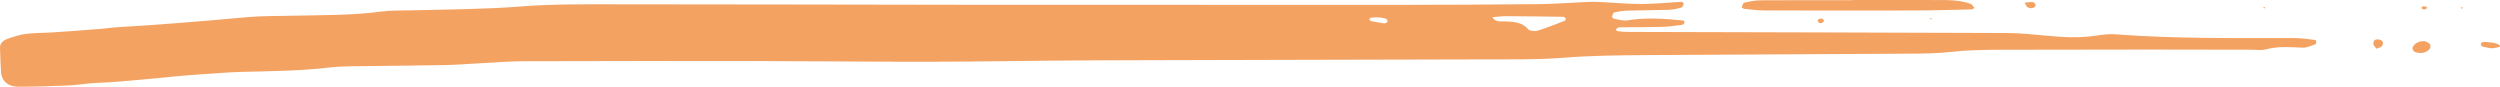 <svg width="346" height="12" viewBox="0 0 346 12" fill="none" xmlns="http://www.w3.org/2000/svg">
<path d="M233.071 2.853C233.201 3.145 233.095 3.391 232.728 3.444C231.808 3.574 230.879 3.694 229.946 3.72C227.916 3.773 225.881 3.761 224.014 3.776C223.517 4.072 223.573 4.262 224.033 4.333C224.493 4.404 224.967 4.419 225.436 4.419C242.867 4.468 260.303 4.498 277.734 4.569C279.61 4.576 281.487 4.767 283.354 4.95C285.546 5.163 287.724 5.279 289.921 4.954C290.841 4.819 291.802 4.673 292.722 4.744C301.022 5.387 309.34 5.253 317.654 5.271C318.578 5.275 319.503 5.425 320.422 5.533C320.492 5.541 320.58 5.739 320.576 5.843C320.571 5.952 320.497 6.12 320.394 6.15C319.823 6.326 319.229 6.625 318.658 6.598C316.934 6.52 315.234 6.385 313.539 6.841C312.973 6.995 312.294 6.883 311.667 6.879C306.958 6.871 302.248 6.853 297.538 6.856C290.627 6.86 283.721 6.879 276.81 6.886C274.455 6.89 272.109 6.942 269.764 7.204C268.059 7.395 266.322 7.413 264.599 7.425C252.351 7.503 240.099 7.544 227.851 7.626C224.089 7.653 220.331 7.682 216.564 7.982C212.83 8.281 209.045 8.206 205.283 8.221C187.378 8.277 169.473 8.288 151.573 8.352C144.034 8.378 136.496 8.527 128.958 8.546C121.104 8.561 113.255 8.464 105.401 8.453C94.407 8.438 83.413 8.441 72.419 8.475C70.385 8.482 68.351 8.658 66.312 8.763C64.746 8.841 63.181 8.976 61.616 9.006C58.007 9.077 54.394 9.088 50.78 9.148C49.052 9.178 47.306 9.137 45.606 9.338C41.551 9.824 37.469 9.847 33.391 9.951C31.51 10 29.638 10.172 27.757 10.292C22.908 10.606 18.11 11.293 13.242 11.48C11.993 11.529 10.753 11.772 9.504 11.824C7.158 11.925 4.803 12.004 2.453 12C1.101 12 0.196 11.144 0.135 10.004C0.075 8.875 0.038 7.742 0.001 6.613C-0.018 6.045 0.386 5.619 0.957 5.406C1.803 5.096 2.694 4.804 3.605 4.688C4.84 4.531 6.108 4.565 7.362 4.479C9.55 4.333 11.738 4.169 13.925 3.997C14.705 3.937 15.481 3.81 16.261 3.765C22.211 3.425 28.142 2.928 34.064 2.386C36.242 2.188 38.453 2.225 40.65 2.173C44.728 2.079 48.815 2.135 52.865 1.59C54.096 1.425 55.369 1.47 56.628 1.436C61.802 1.309 66.976 1.294 72.15 0.891C76.516 0.55 80.937 0.595 85.331 0.595C101.666 0.592 117.997 0.651 134.332 0.663C154.118 0.677 173.908 0.681 193.694 0.674C200.132 0.67 206.574 0.633 213.011 0.573C214.892 0.554 216.769 0.405 218.65 0.322C219.43 0.289 220.215 0.225 220.995 0.259C223.03 0.341 225.064 0.55 227.094 0.554C228.961 0.558 230.828 0.352 232.695 0.255C232.807 0.248 233.044 0.416 233.025 0.468C232.965 0.674 232.886 0.991 232.714 1.04C232.133 1.205 231.511 1.343 230.898 1.362C229.017 1.425 227.131 1.414 225.245 1.47C224.632 1.489 224.005 1.582 223.42 1.728C223.248 1.769 223.16 2.105 223.109 2.322C223.09 2.397 223.28 2.573 223.401 2.595C224.005 2.7 224.665 2.92 225.227 2.823C227.869 2.375 230.475 2.591 233.071 2.853ZM216.708 2.52C216.592 2.453 216.476 2.33 216.36 2.326C213.708 2.285 211.056 2.251 208.399 2.24C207.805 2.236 207.205 2.326 206.555 2.378C206.945 3.111 207.661 2.939 208.218 2.961C209.495 3.006 210.689 3.062 211.511 4.057C211.688 4.27 212.435 4.363 212.793 4.251C214.098 3.847 215.352 3.339 216.611 2.853C216.69 2.819 216.676 2.632 216.708 2.52ZM190.959 2.412C190.587 2.412 190.281 2.397 189.974 2.419C189.835 2.431 189.621 2.479 189.579 2.558C189.454 2.793 189.649 2.928 190.058 2.984C190.513 3.044 190.959 3.152 191.409 3.216C191.799 3.272 192.036 3.137 192.027 2.857C192.022 2.76 191.892 2.621 191.781 2.584C191.493 2.498 191.191 2.457 190.959 2.412Z" fill="#F4A261"/>
<path d="M256.378 0.001C260.298 0.001 264.218 -0.003 268.138 0.005C269.708 0.008 271.287 -0.01 272.75 0.543C272.978 0.629 273.094 0.913 273.261 1.104C273.131 1.171 273.001 1.298 272.866 1.302C270.205 1.362 267.543 1.444 264.877 1.451C257.976 1.47 251.078 1.462 244.176 1.444C243.252 1.44 242.323 1.317 241.399 1.223C241.274 1.212 241.051 1.048 241.069 0.992C241.13 0.771 241.222 0.412 241.394 0.375C242.133 0.207 242.904 0.046 243.666 0.042C247.901 0.012 252.133 0.027 256.369 0.027C256.378 0.016 256.378 0.008 256.378 0.001Z" fill="#F4A261"/>
<path d="M335.619 5.701C335.861 5.836 336.2 5.929 336.311 6.113C336.423 6.296 336.404 6.628 336.256 6.789C335.768 7.324 335.057 7.473 334.249 7.208C334.054 7.144 333.836 6.785 333.892 6.621C334.119 5.978 334.769 5.668 335.619 5.701Z" fill="#F4A261"/>
<path d="M344.904 6.692C344.556 6.636 344.11 6.591 343.692 6.483C343.353 6.393 343.26 6.161 343.436 5.941C343.501 5.858 343.687 5.787 343.808 5.795C344.249 5.821 344.695 5.866 345.127 5.937C345.828 6.053 346.242 6.415 345.847 6.52C345.573 6.595 345.28 6.625 344.904 6.692Z" fill="#F4A261"/>
<path d="M280.2 0.371C280.641 0.337 281.036 0.248 281.398 0.304C281.552 0.326 281.798 0.711 281.728 0.819C281.501 1.171 281.036 1.208 280.646 1.021C280.455 0.928 280.39 0.663 280.2 0.371Z" fill="#F4A261"/>
<path d="M328.964 6.782C328.801 6.584 328.569 6.404 328.499 6.187C328.439 6 328.476 5.72 328.62 5.578C328.861 5.339 329.591 5.451 329.753 5.765C329.846 5.937 329.795 6.232 329.656 6.382C329.498 6.554 329.173 6.632 328.922 6.748L328.964 6.782Z" fill="#F4A261"/>
<path d="M251.58 2.778C251.794 2.546 252.063 2.49 252.323 2.666C252.407 2.722 252.458 2.909 252.402 2.98C252.216 3.231 251.933 3.275 251.673 3.1C251.589 3.044 251.608 2.887 251.58 2.778Z" fill="#F4A261"/>
<path d="M335.643 1.298C335.503 1.279 335.28 1.294 335.234 1.231C335.053 0.973 335.211 0.831 335.633 0.891C335.754 0.905 335.852 1.021 335.958 1.089C335.852 1.156 335.749 1.227 335.643 1.298Z" fill="#F4A261"/>
<path d="M313.483 1.163L313.191 1.081L313.428 0.954L313.483 1.163Z" fill="#F4A261"/>
<path d="M340.705 1.234L340.538 1.021L340.877 1.025L340.705 1.234Z" fill="#F4A261"/>
<path d="M267.037 2.576L267.339 2.502L267.297 2.703L267.037 2.576Z" fill="#F4A261"/>
</svg>
